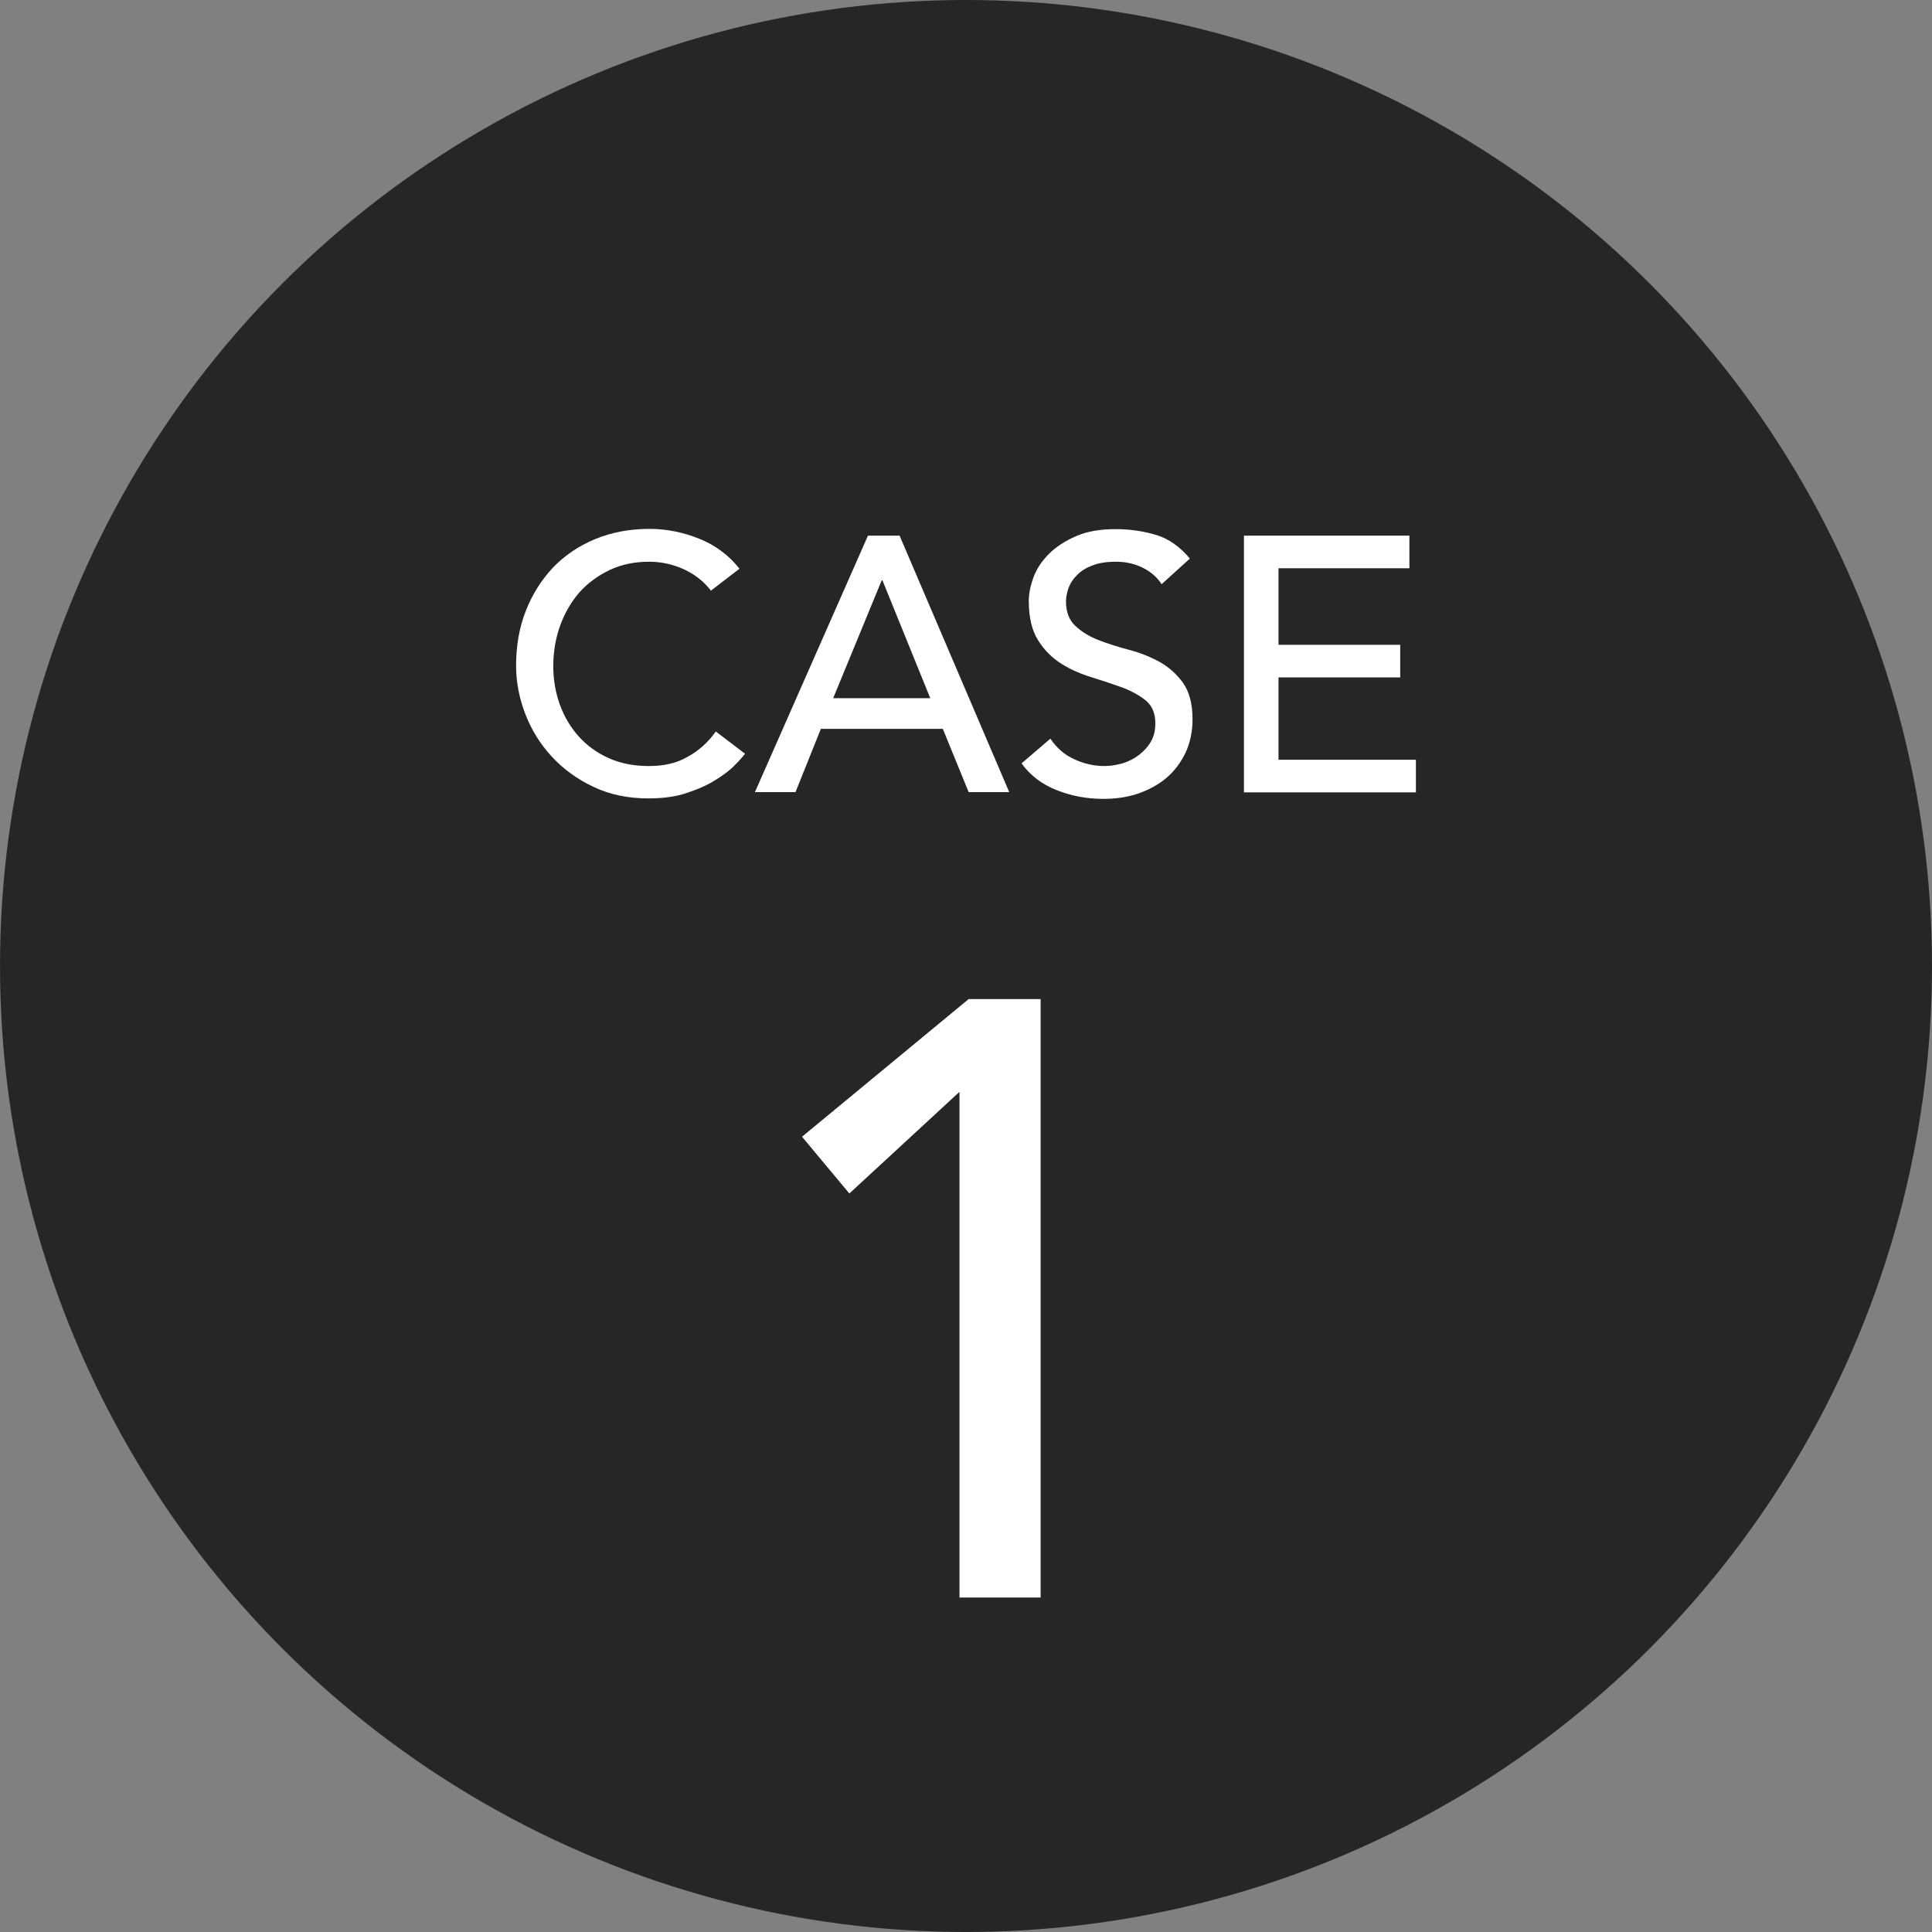 <?xml version="1.0" encoding="UTF-8"?>
<svg id="_レイヤー_2" data-name="レイヤー 2" xmlns="http://www.w3.org/2000/svg" viewBox="0 0 80 80">
  <rect x="0" y="0" width="80" height="80" fill="#808080" stroke="none"/>
  <defs>
    <style>
      .cls-1 {
        fill: #262626;
      }

      .cls-2 {
        fill: #fff;
      }
    </style>
  </defs>
  <g id="_文字" data-name="文字">
    <g>
      <circle class="cls-1" cx="40" cy="40" r="40"/>
      <path class="cls-2" d="M39.72,45.22l-4.55,4.2-1.96-2.35,6.9-5.7h2.98v24.78h-3.36v-20.93Z"/>
      <g>
        <path class="cls-2" d="M29.45,24.47c-.3-.39-.68-.69-1.14-.9s-.94-.31-1.43-.31c-.6,0-1.14.11-1.63.34-.48.23-.9.53-1.25.92-.34.39-.61.85-.8,1.37s-.29,1.09-.29,1.69c0,.56.09,1.09.27,1.59.18.5.44.94.78,1.32.34.38.75.68,1.24.9.49.22,1.04.33,1.67.33s1.15-.12,1.6-.38c.46-.25.85-.6,1.17-1.05l1.21.92c-.08.11-.22.27-.42.47-.2.21-.47.41-.79.61-.33.21-.73.39-1.19.54-.46.16-1,.23-1.61.23-.84,0-1.6-.16-2.27-.48-.68-.32-1.25-.74-1.73-1.26-.48-.52-.84-1.11-1.09-1.76-.25-.65-.38-1.32-.38-1.99,0-.82.13-1.58.4-2.27.27-.69.65-1.29,1.13-1.8.48-.5,1.07-.9,1.75-1.18.68-.28,1.43-.42,2.25-.42.7,0,1.39.14,2.06.41.67.27,1.23.69,1.66,1.24l-1.2.92Z"/>
        <path class="cls-2" d="M35.94,22.18h1.31l4.54,10.62h-1.68l-1.07-2.62h-5.05l-1.05,2.62h-1.68l4.68-10.62ZM38.52,28.91l-1.98-4.88h-.03l-2.01,4.88h4.02Z"/>
        <path class="cls-2" d="M43.49,30.58c.26.39.59.68,1,.86.4.19.82.28,1.25.28.24,0,.48-.04.73-.11.25-.07.48-.19.68-.34.2-.15.37-.33.5-.55.13-.22.19-.47.19-.77,0-.41-.13-.72-.39-.94-.26-.21-.58-.39-.97-.54-.39-.14-.81-.28-1.26-.42-.46-.14-.88-.32-1.26-.56-.39-.24-.71-.56-.97-.97-.26-.41-.39-.95-.39-1.64,0-.31.07-.64.2-.99.13-.35.35-.67.64-.96.29-.29.66-.53,1.12-.73.46-.2,1-.29,1.64-.29.58,0,1.13.08,1.67.24.53.16.99.49,1.4.98l-1.17,1.06c-.18-.28-.43-.5-.76-.67-.33-.17-.71-.26-1.12-.26s-.73.05-1,.16c-.27.1-.48.24-.64.41-.16.16-.27.34-.34.53-.06.19-.1.37-.1.53,0,.45.13.79.39,1.03.26.24.58.44.97.59.39.15.81.28,1.26.4s.88.29,1.26.5c.39.22.71.51.97.87.26.37.39.87.39,1.51,0,.51-.1.97-.29,1.38-.2.41-.46.76-.79,1.04-.33.28-.72.49-1.17.65-.45.15-.93.22-1.44.22-.68,0-1.32-.12-1.93-.36-.61-.24-1.1-.61-1.46-1.11l1.19-1.02Z"/>
        <path class="cls-2" d="M51.51,22.18h6.85v1.35h-5.42v3.17h5.04v1.35h-5.04v3.41h5.69v1.35h-7.12v-10.62Z"/>
      </g>
    </g>
  </g>
</svg>